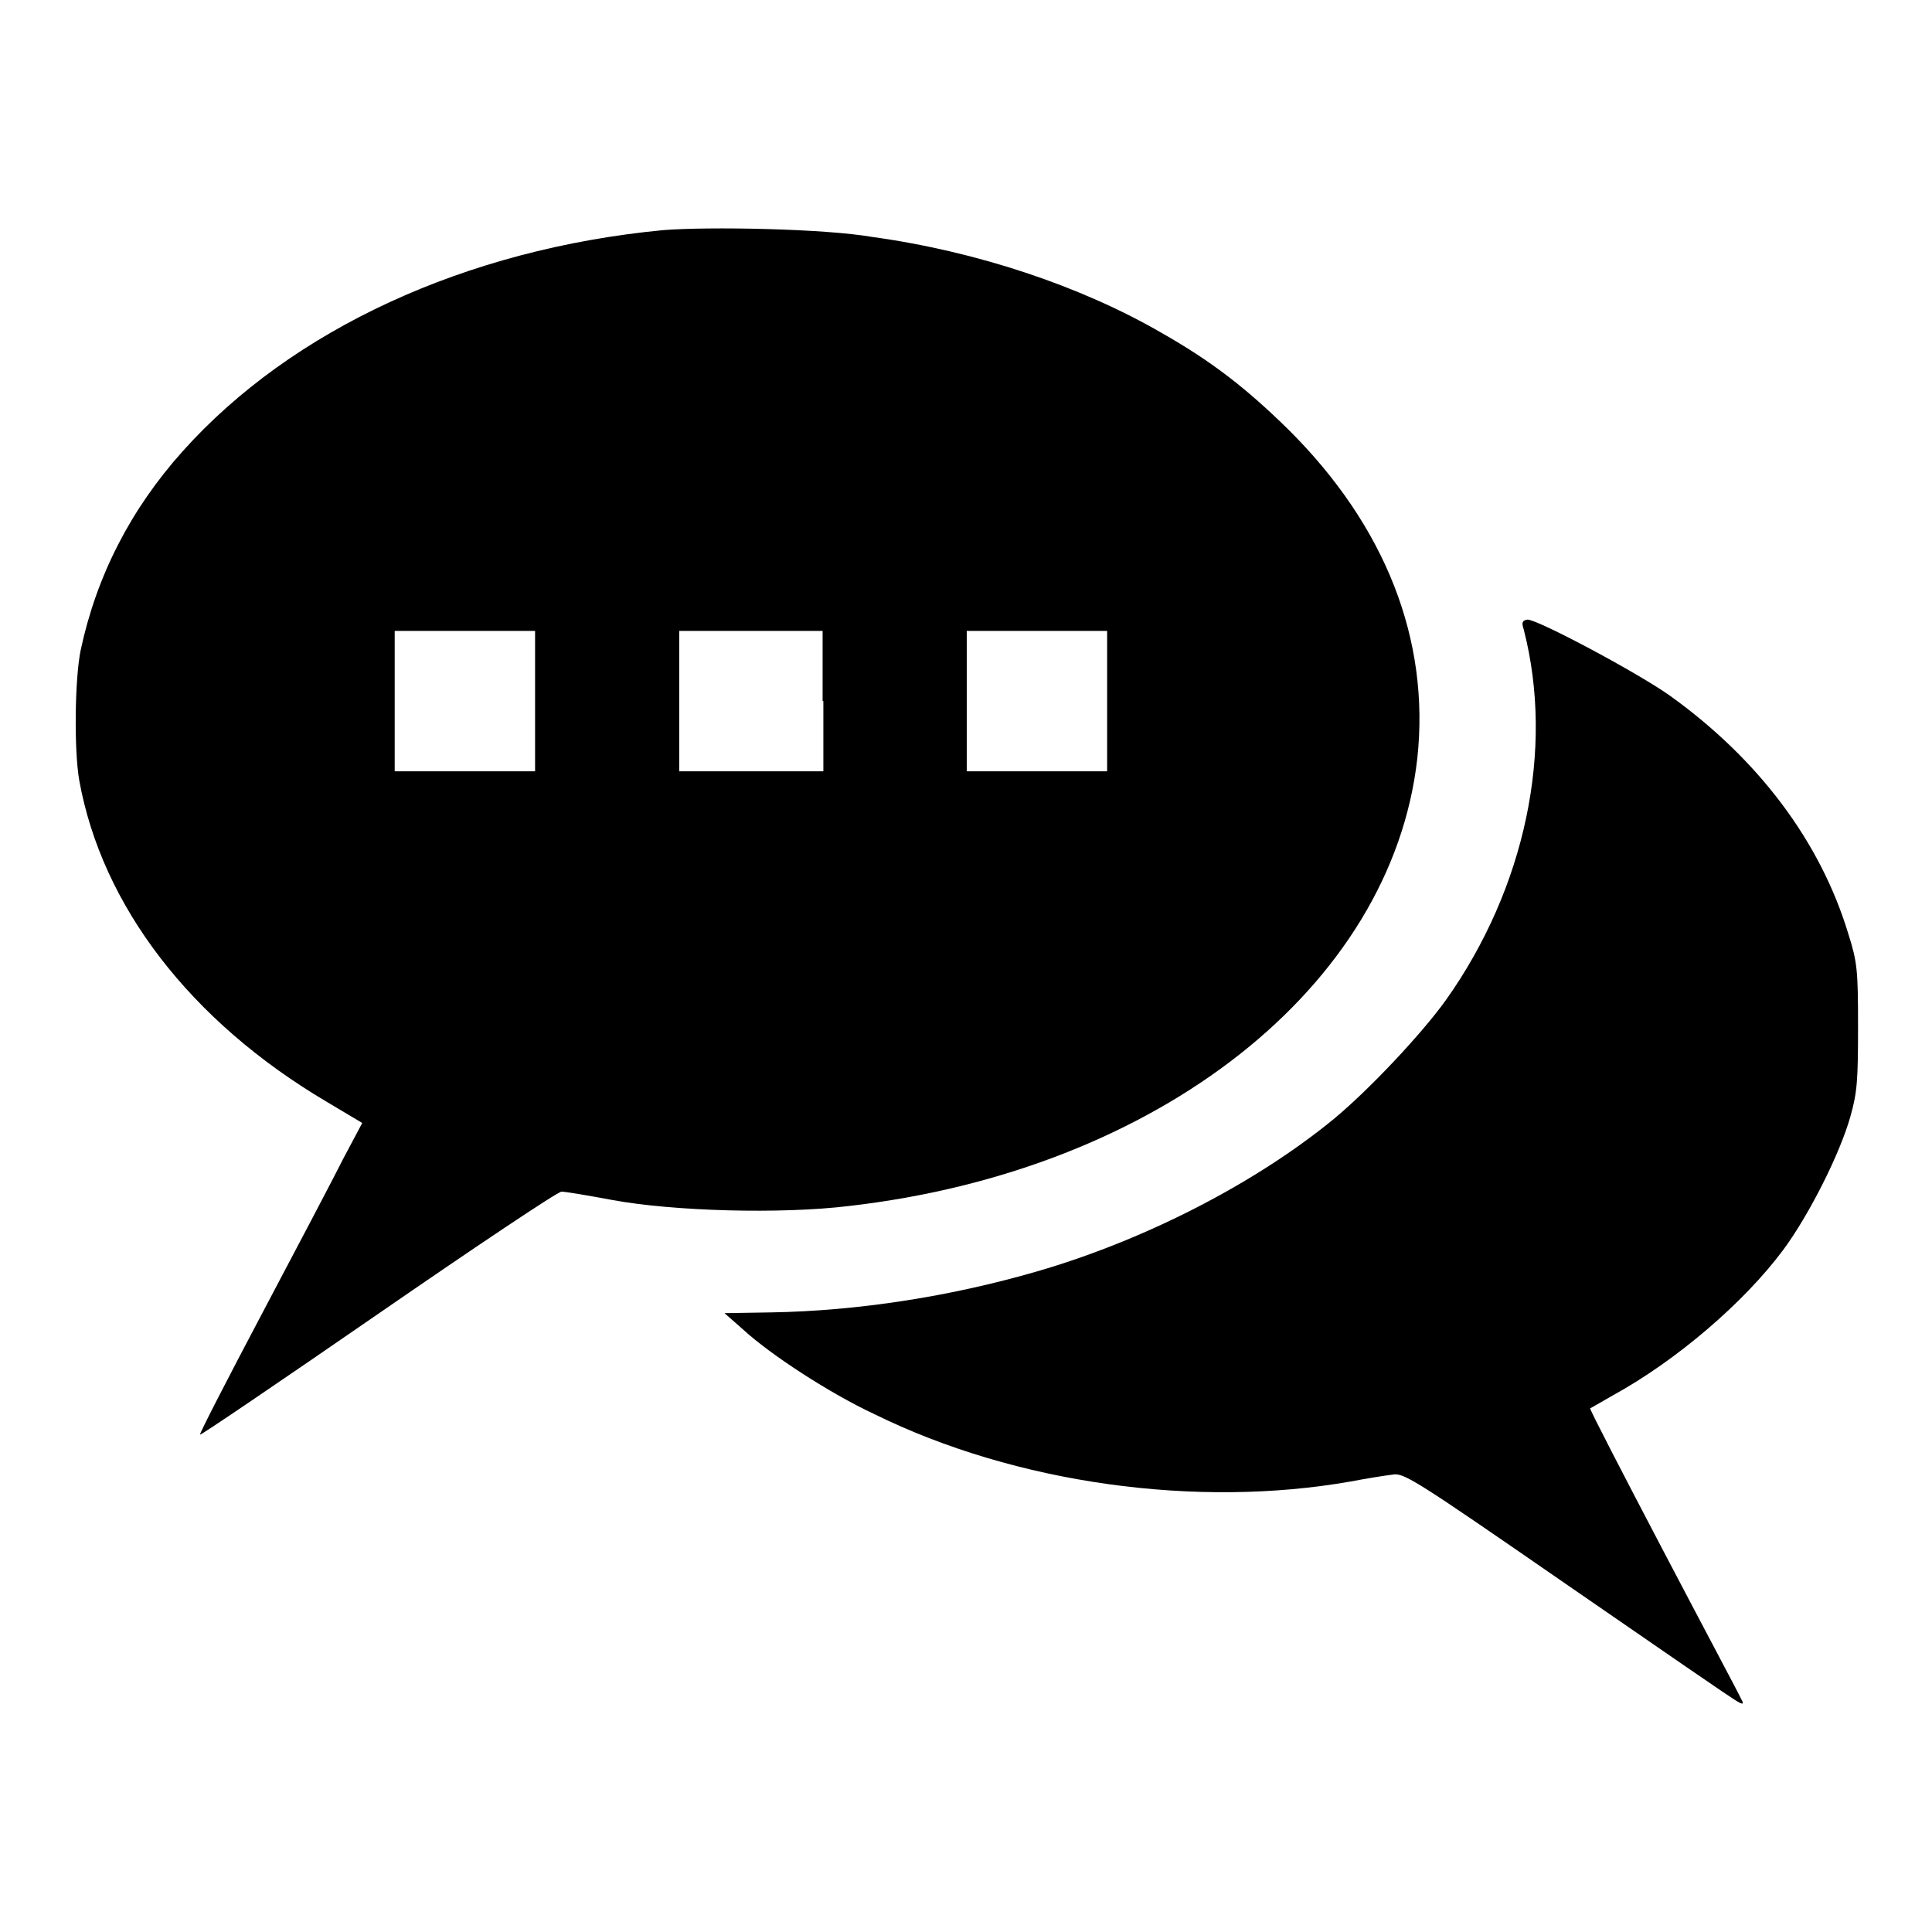 <?xml version="1.0" encoding="utf-8"?>
<!-- Svg Vector Icons : http://www.onlinewebfonts.com/icon -->
<!DOCTYPE svg PUBLIC "-//W3C//DTD SVG 1.1//EN" "http://www.w3.org/Graphics/SVG/1.1/DTD/svg11.dtd">
<svg version="1.1" xmlns="http://www.w3.org/2000/svg" xmlns:xlink="http://www.w3.org/1999/xlink" x="0px" y="0px" viewBox="0 0 256 256" enable-background="new 0 0 256 256" xml:space="preserve">
<g><g><g><path fill="#000000" d="M87.8,30.5c-26,2.5-49.1,13.1-63.6,29.3c-6.9,7.7-11.4,16.5-13.5,26.3c-0.8,3.8-0.9,13.3-0.2,17.3c3,16.6,14.7,31.9,32.8,42.6l4.7,2.8l-2.5,4.7c-1.3,2.6-6.2,11.9-10.8,20.6c-4.6,8.7-8.3,15.9-8.2,16c0.1,0.1,10.7-7.1,23.6-16c12.9-8.9,23.8-16.2,24.3-16.2s3.5,0.5,6.7,1.1c8.1,1.5,22.4,1.9,31.4,0.8c41-4.7,71.9-29.1,75.3-59.3c1.7-15.7-4.2-30.8-17.1-43.6c-5.5-5.4-10.1-9-16.8-12.8c-10.7-6.2-24.5-10.8-38.3-12.7C109.3,30.3,93.9,30,87.8,30.5z M70.9,92.9v9.3h-9.3h-9.3v-9.3v-9.3h9.3h9.3V92.9z M109.1,92.9v9.3h-9.5H90v-9.3v-9.3h9.5h9.5V92.9z M146.7,92.9v9.3h-9.3h-9.3v-9.3v-9.3h9.3h9.3V92.9z"/><path fill="#000000" d="M201.9,83.4c4.1,15.9,0.2,34.3-10.3,49.1c-3.3,4.6-10.3,12-14.9,15.8c-10.5,8.6-25.2,16.1-39.4,20.2c-11.4,3.3-23.6,5.2-35.1,5.4l-6.2,0.1l2.5,2.2c3.6,3.3,11.4,8.4,17.4,11.2c18.7,9.2,42.7,12.5,63.1,8.9c2.1-0.4,4.6-0.8,5.5-0.9c1.5-0.3,2.9,0.6,23.3,14.7c11.9,8.2,22,15.2,22.5,15.4c0.7,0.4,0.8,0.3,0.4-0.4c-0.2-0.5-4.9-9.3-10.3-19.6c-5.4-10.3-9.8-18.8-9.7-18.9c0.1,0,1.4-0.8,3-1.7c8.4-4.6,17.4-12.3,22.6-19.3c3.4-4.6,7.5-12.7,8.9-17.7c0.9-3.2,1-4.8,1-11.9c0-7.5-0.1-8.5-1.3-12.3c-3.7-12.2-11.9-23.1-23.6-31.5c-4.2-3-17.5-10.1-18.9-10.1C201.7,82.2,201.6,82.5,201.9,83.4z"/></g></g></g>
</svg>